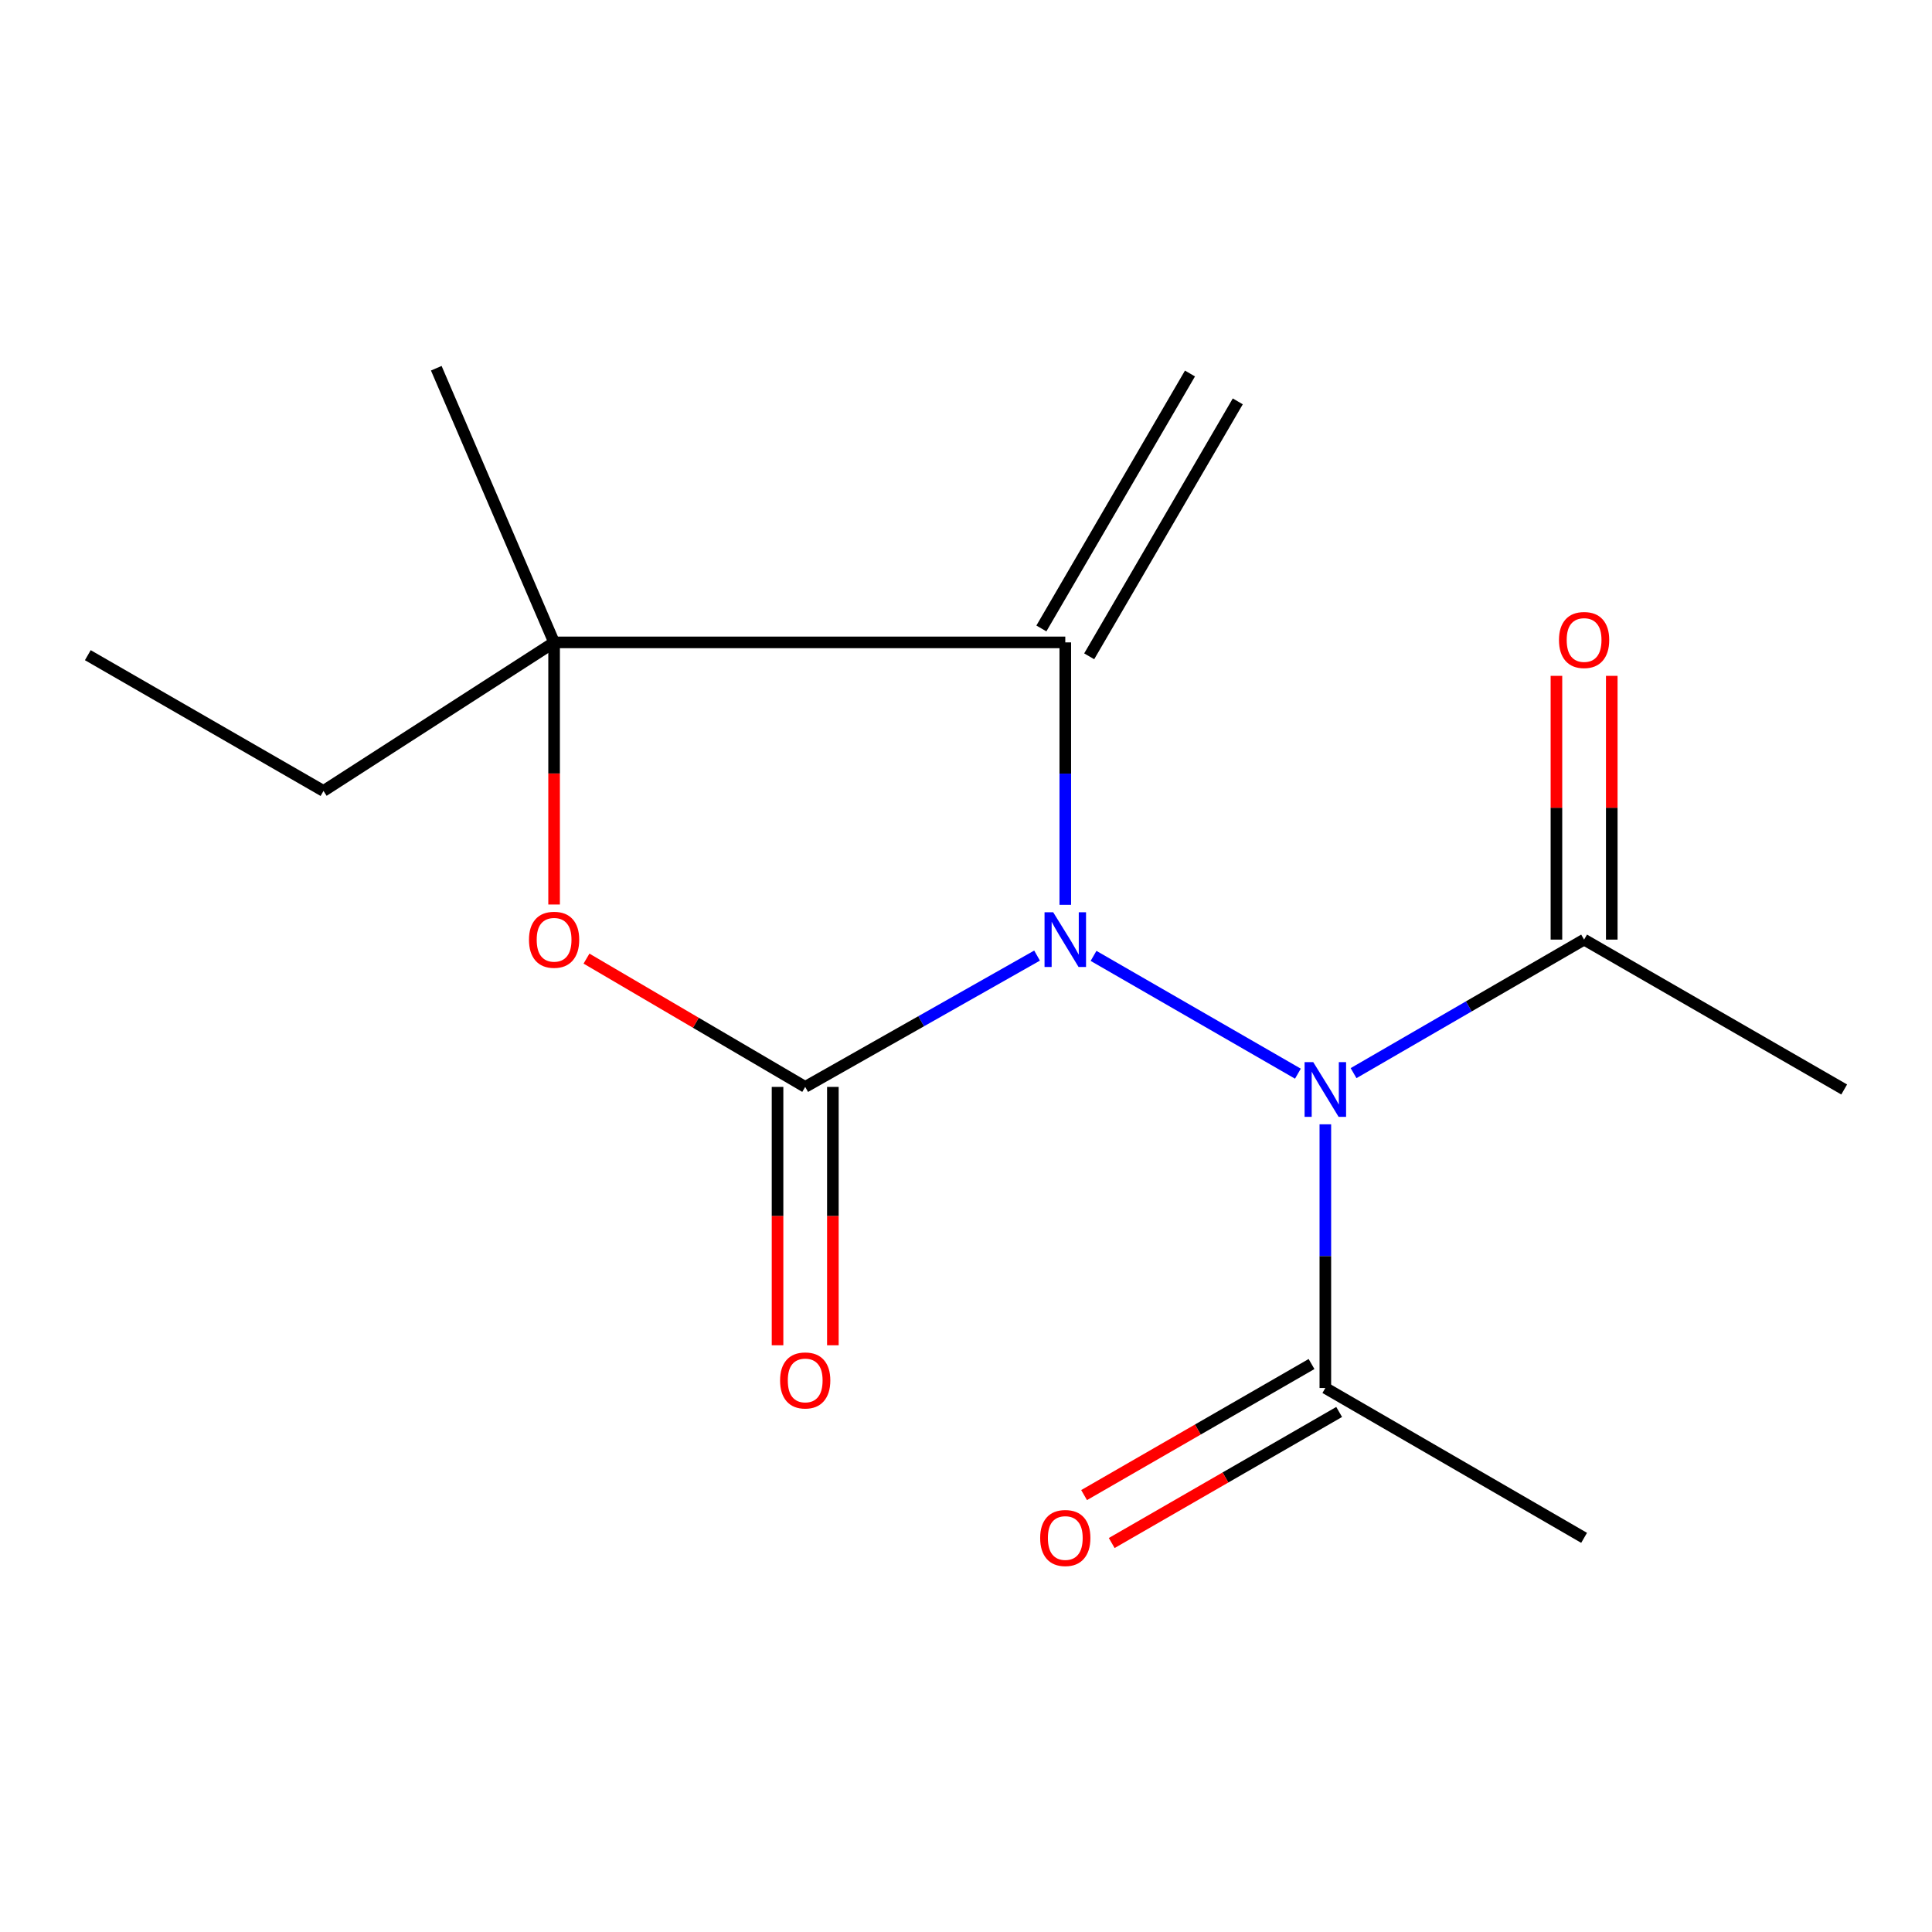 <?xml version='1.0' encoding='iso-8859-1'?>
<svg version='1.1' baseProfile='full'
              xmlns='http://www.w3.org/2000/svg'
                      xmlns:rdkit='http://www.rdkit.org/xml'
                      xmlns:xlink='http://www.w3.org/1999/xlink'
                  xml:space='preserve'
width='1000px' height='1000px' viewBox='0 0 1000 1000'>
<!-- END OF HEADER -->
<rect style='opacity:1.0;fill:#FFFFFF;stroke:none' width='1000' height='1000' x='0' y='0'> </rect>
<path class='bond-0' d='M 536.783,494.611 L 476.778,528.596' style='fill:none;fill-rule:evenodd;stroke:#0000FF;stroke-width:6px;stroke-linecap:butt;stroke-linejoin:miter;stroke-opacity:1' />
<path class='bond-0' d='M 476.778,528.596 L 416.772,562.581' style='fill:none;fill-rule:evenodd;stroke:#000000;stroke-width:6px;stroke-linecap:butt;stroke-linejoin:miter;stroke-opacity:1' />
<path class='bond-1' d='M 551.391,468.332 L 551.391,400.416' style='fill:none;fill-rule:evenodd;stroke:#0000FF;stroke-width:6px;stroke-linecap:butt;stroke-linejoin:miter;stroke-opacity:1' />
<path class='bond-1' d='M 551.391,400.416 L 551.391,332.5' style='fill:none;fill-rule:evenodd;stroke:#000000;stroke-width:6px;stroke-linecap:butt;stroke-linejoin:miter;stroke-opacity:1' />
<path class='bond-2' d='M 566.015,494.767 L 671.791,555.732' style='fill:none;fill-rule:evenodd;stroke:#0000FF;stroke-width:6px;stroke-linecap:butt;stroke-linejoin:miter;stroke-opacity:1' />
<path class='bond-3' d='M 416.772,562.581 L 360.17,529.377' style='fill:none;fill-rule:evenodd;stroke:#000000;stroke-width:6px;stroke-linecap:butt;stroke-linejoin:miter;stroke-opacity:1' />
<path class='bond-3' d='M 360.17,529.377 L 303.567,496.174' style='fill:none;fill-rule:evenodd;stroke:#FF0000;stroke-width:6px;stroke-linecap:butt;stroke-linejoin:miter;stroke-opacity:1' />
<path class='bond-7' d='M 402.453,562.581 L 402.453,629.447' style='fill:none;fill-rule:evenodd;stroke:#000000;stroke-width:6px;stroke-linecap:butt;stroke-linejoin:miter;stroke-opacity:1' />
<path class='bond-7' d='M 402.453,629.447 L 402.453,696.314' style='fill:none;fill-rule:evenodd;stroke:#FF0000;stroke-width:6px;stroke-linecap:butt;stroke-linejoin:miter;stroke-opacity:1' />
<path class='bond-7' d='M 431.092,562.581 L 431.092,629.447' style='fill:none;fill-rule:evenodd;stroke:#000000;stroke-width:6px;stroke-linecap:butt;stroke-linejoin:miter;stroke-opacity:1' />
<path class='bond-7' d='M 431.092,629.447 L 431.092,696.314' style='fill:none;fill-rule:evenodd;stroke:#FF0000;stroke-width:6px;stroke-linecap:butt;stroke-linejoin:miter;stroke-opacity:1' />
<path class='bond-4' d='M 551.391,332.5 L 286.8,332.5' style='fill:none;fill-rule:evenodd;stroke:#000000;stroke-width:6px;stroke-linecap:butt;stroke-linejoin:miter;stroke-opacity:1' />
<path class='bond-8' d='M 563.762,339.71 L 640.673,207.749' style='fill:none;fill-rule:evenodd;stroke:#000000;stroke-width:6px;stroke-linecap:butt;stroke-linejoin:miter;stroke-opacity:1' />
<path class='bond-8' d='M 539.019,325.289 L 615.93,193.328' style='fill:none;fill-rule:evenodd;stroke:#000000;stroke-width:6px;stroke-linecap:butt;stroke-linejoin:miter;stroke-opacity:1' />
<path class='bond-5' d='M 685.993,581.94 L 685.993,650.182' style='fill:none;fill-rule:evenodd;stroke:#0000FF;stroke-width:6px;stroke-linecap:butt;stroke-linejoin:miter;stroke-opacity:1' />
<path class='bond-5' d='M 685.993,650.182 L 685.993,718.424' style='fill:none;fill-rule:evenodd;stroke:#000000;stroke-width:6px;stroke-linecap:butt;stroke-linejoin:miter;stroke-opacity:1' />
<path class='bond-6' d='M 700.603,555.455 L 760.265,520.897' style='fill:none;fill-rule:evenodd;stroke:#0000FF;stroke-width:6px;stroke-linecap:butt;stroke-linejoin:miter;stroke-opacity:1' />
<path class='bond-6' d='M 760.265,520.897 L 819.927,486.338' style='fill:none;fill-rule:evenodd;stroke:#000000;stroke-width:6px;stroke-linecap:butt;stroke-linejoin:miter;stroke-opacity:1' />
<path class='bond-16' d='M 286.8,468.172 L 286.8,400.336' style='fill:none;fill-rule:evenodd;stroke:#FF0000;stroke-width:6px;stroke-linecap:butt;stroke-linejoin:miter;stroke-opacity:1' />
<path class='bond-16' d='M 286.8,400.336 L 286.8,332.5' style='fill:none;fill-rule:evenodd;stroke:#000000;stroke-width:6px;stroke-linecap:butt;stroke-linejoin:miter;stroke-opacity:1' />
<path class='bond-11' d='M 286.8,332.5 L 167.44,409.395' style='fill:none;fill-rule:evenodd;stroke:#000000;stroke-width:6px;stroke-linecap:butt;stroke-linejoin:miter;stroke-opacity:1' />
<path class='bond-12' d='M 286.8,332.5 L 225.815,190.595' style='fill:none;fill-rule:evenodd;stroke:#000000;stroke-width:6px;stroke-linecap:butt;stroke-linejoin:miter;stroke-opacity:1' />
<path class='bond-10' d='M 678.844,706.017 L 619.984,739.934' style='fill:none;fill-rule:evenodd;stroke:#000000;stroke-width:6px;stroke-linecap:butt;stroke-linejoin:miter;stroke-opacity:1' />
<path class='bond-10' d='M 619.984,739.934 L 561.125,773.851' style='fill:none;fill-rule:evenodd;stroke:#FF0000;stroke-width:6px;stroke-linecap:butt;stroke-linejoin:miter;stroke-opacity:1' />
<path class='bond-10' d='M 693.142,730.831 L 634.283,764.748' style='fill:none;fill-rule:evenodd;stroke:#000000;stroke-width:6px;stroke-linecap:butt;stroke-linejoin:miter;stroke-opacity:1' />
<path class='bond-10' d='M 634.283,764.748 L 575.424,798.665' style='fill:none;fill-rule:evenodd;stroke:#FF0000;stroke-width:6px;stroke-linecap:butt;stroke-linejoin:miter;stroke-opacity:1' />
<path class='bond-14' d='M 685.993,718.424 L 819.927,795.987' style='fill:none;fill-rule:evenodd;stroke:#000000;stroke-width:6px;stroke-linecap:butt;stroke-linejoin:miter;stroke-opacity:1' />
<path class='bond-9' d='M 834.247,486.338 L 834.247,418.078' style='fill:none;fill-rule:evenodd;stroke:#000000;stroke-width:6px;stroke-linecap:butt;stroke-linejoin:miter;stroke-opacity:1' />
<path class='bond-9' d='M 834.247,418.078 L 834.247,349.818' style='fill:none;fill-rule:evenodd;stroke:#FF0000;stroke-width:6px;stroke-linecap:butt;stroke-linejoin:miter;stroke-opacity:1' />
<path class='bond-9' d='M 805.608,486.338 L 805.608,418.078' style='fill:none;fill-rule:evenodd;stroke:#000000;stroke-width:6px;stroke-linecap:butt;stroke-linejoin:miter;stroke-opacity:1' />
<path class='bond-9' d='M 805.608,418.078 L 805.608,349.818' style='fill:none;fill-rule:evenodd;stroke:#FF0000;stroke-width:6px;stroke-linecap:butt;stroke-linejoin:miter;stroke-opacity:1' />
<path class='bond-13' d='M 819.927,486.338 L 954.545,563.917' style='fill:none;fill-rule:evenodd;stroke:#000000;stroke-width:6px;stroke-linecap:butt;stroke-linejoin:miter;stroke-opacity:1' />
<path class='bond-15' d='M 167.44,409.395 L 45.455,339.119' style='fill:none;fill-rule:evenodd;stroke:#000000;stroke-width:6px;stroke-linecap:butt;stroke-linejoin:miter;stroke-opacity:1' />
<path  class='atom-0' d='M 545.131 472.178
L 554.411 487.178
Q 555.331 488.658, 556.811 491.338
Q 558.291 494.018, 558.371 494.178
L 558.371 472.178
L 562.131 472.178
L 562.131 500.498
L 558.251 500.498
L 548.291 484.098
Q 547.131 482.178, 545.891 479.978
Q 544.691 477.778, 544.331 477.098
L 544.331 500.498
L 540.651 500.498
L 540.651 472.178
L 545.131 472.178
' fill='#0000FF'/>
<path  class='atom-3' d='M 679.733 549.757
L 689.013 564.757
Q 689.933 566.237, 691.413 568.917
Q 692.893 571.597, 692.973 571.757
L 692.973 549.757
L 696.733 549.757
L 696.733 578.077
L 692.853 578.077
L 682.893 561.677
Q 681.733 559.757, 680.493 557.557
Q 679.293 555.357, 678.933 554.677
L 678.933 578.077
L 675.253 578.077
L 675.253 549.757
L 679.733 549.757
' fill='#0000FF'/>
<path  class='atom-4' d='M 273.8 486.418
Q 273.8 479.618, 277.16 475.818
Q 280.52 472.018, 286.8 472.018
Q 293.08 472.018, 296.44 475.818
Q 299.8 479.618, 299.8 486.418
Q 299.8 493.298, 296.4 497.218
Q 293 501.098, 286.8 501.098
Q 280.56 501.098, 277.16 497.218
Q 273.8 493.338, 273.8 486.418
M 286.8 497.898
Q 291.12 497.898, 293.44 495.018
Q 295.8 492.098, 295.8 486.418
Q 295.8 480.858, 293.44 478.058
Q 291.12 475.218, 286.8 475.218
Q 282.48 475.218, 280.12 478.018
Q 277.8 480.818, 277.8 486.418
Q 277.8 492.138, 280.12 495.018
Q 282.48 497.898, 286.8 497.898
' fill='#FF0000'/>
<path  class='atom-8' d='M 403.772 714.51
Q 403.772 707.71, 407.132 703.91
Q 410.492 700.11, 416.772 700.11
Q 423.052 700.11, 426.412 703.91
Q 429.772 707.71, 429.772 714.51
Q 429.772 721.39, 426.372 725.31
Q 422.972 729.19, 416.772 729.19
Q 410.532 729.19, 407.132 725.31
Q 403.772 721.43, 403.772 714.51
M 416.772 725.99
Q 421.092 725.99, 423.412 723.11
Q 425.772 720.19, 425.772 714.51
Q 425.772 708.95, 423.412 706.15
Q 421.092 703.31, 416.772 703.31
Q 412.452 703.31, 410.092 706.11
Q 407.772 708.91, 407.772 714.51
Q 407.772 720.23, 410.092 723.11
Q 412.452 725.99, 416.772 725.99
' fill='#FF0000'/>
<path  class='atom-10' d='M 806.927 331.259
Q 806.927 324.459, 810.287 320.659
Q 813.647 316.859, 819.927 316.859
Q 826.207 316.859, 829.567 320.659
Q 832.927 324.459, 832.927 331.259
Q 832.927 338.139, 829.527 342.059
Q 826.127 345.939, 819.927 345.939
Q 813.687 345.939, 810.287 342.059
Q 806.927 338.179, 806.927 331.259
M 819.927 342.739
Q 824.247 342.739, 826.567 339.859
Q 828.927 336.939, 828.927 331.259
Q 828.927 325.699, 826.567 322.899
Q 824.247 320.059, 819.927 320.059
Q 815.607 320.059, 813.247 322.859
Q 810.927 325.659, 810.927 331.259
Q 810.927 336.979, 813.247 339.859
Q 815.607 342.739, 819.927 342.739
' fill='#FF0000'/>
<path  class='atom-11' d='M 538.391 796.067
Q 538.391 789.267, 541.751 785.467
Q 545.111 781.667, 551.391 781.667
Q 557.671 781.667, 561.031 785.467
Q 564.391 789.267, 564.391 796.067
Q 564.391 802.947, 560.991 806.867
Q 557.591 810.747, 551.391 810.747
Q 545.151 810.747, 541.751 806.867
Q 538.391 802.987, 538.391 796.067
M 551.391 807.547
Q 555.711 807.547, 558.031 804.667
Q 560.391 801.747, 560.391 796.067
Q 560.391 790.507, 558.031 787.707
Q 555.711 784.867, 551.391 784.867
Q 547.071 784.867, 544.711 787.667
Q 542.391 790.467, 542.391 796.067
Q 542.391 801.787, 544.711 804.667
Q 547.071 807.547, 551.391 807.547
' fill='#FF0000'/>
</svg>
